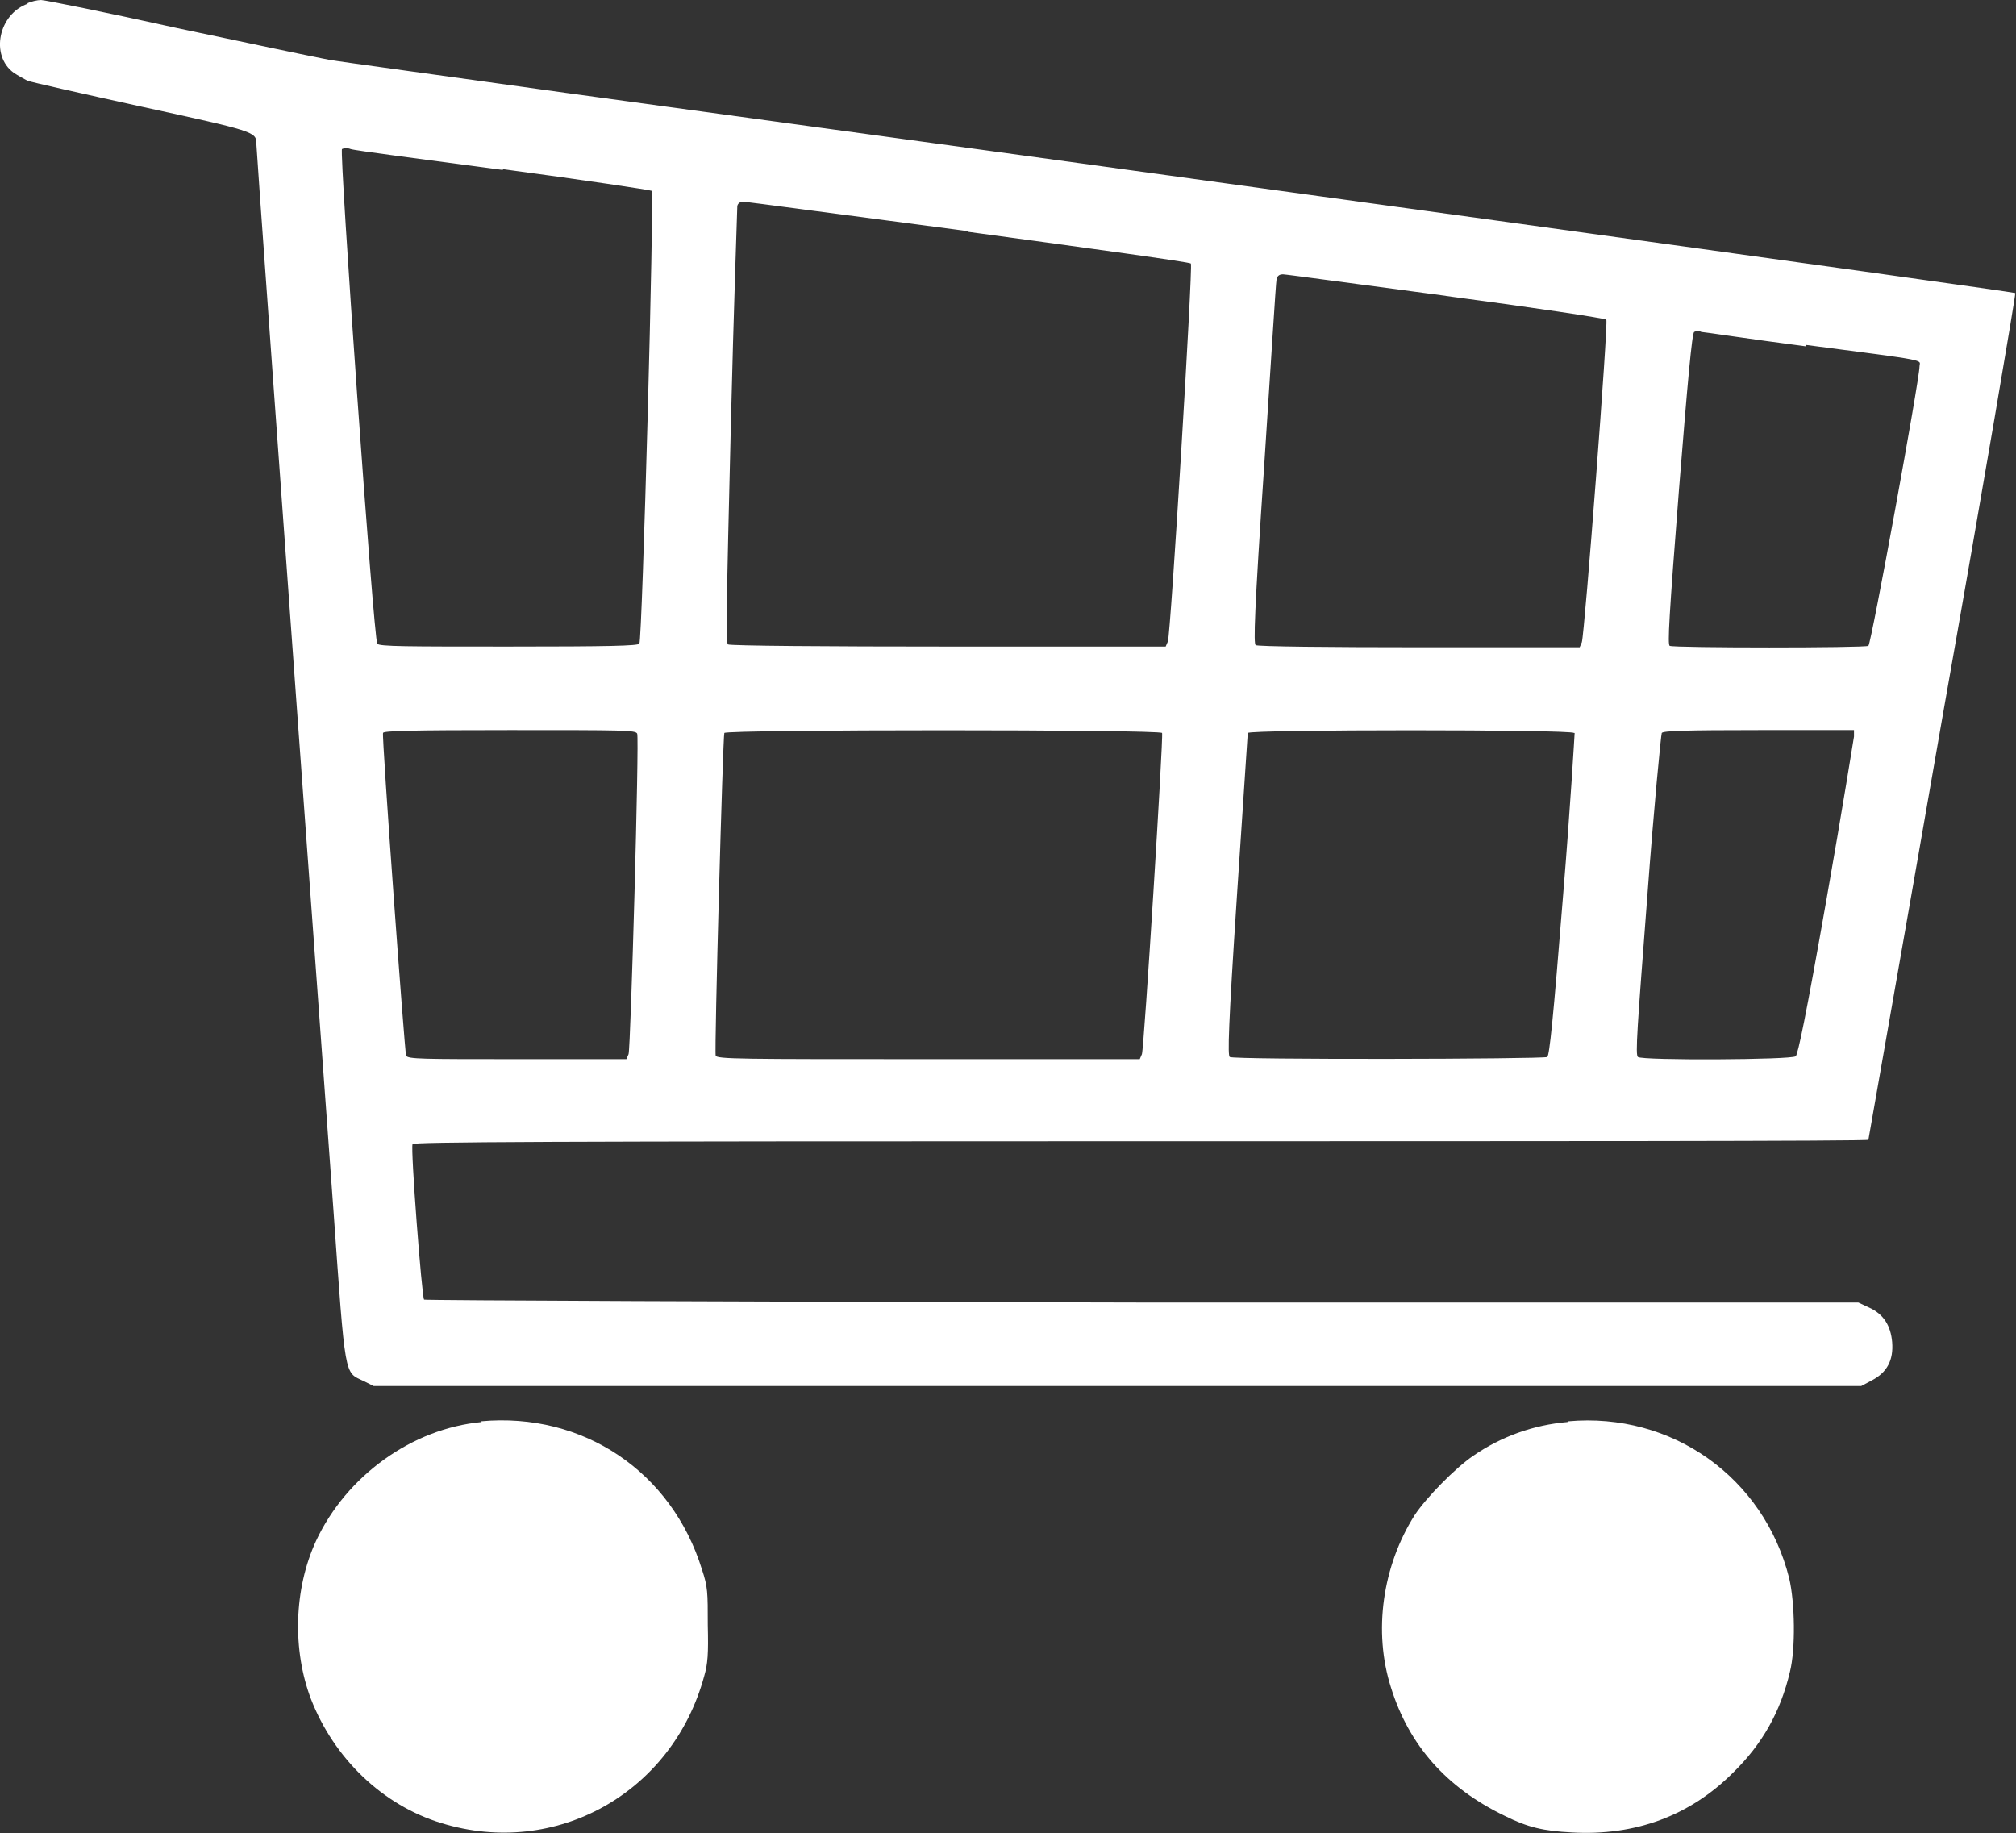 <svg viewBox="0 0 28 25.46" xmlns="http://www.w3.org/2000/svg"><rect x="0" y="0" width="28" height="25.46" fill="#333333" stroke="none"/><g fill="#fff"><path d="m.39.05c-.41.14-.53.72-.2.96.06.04.15.09.19.11.05.02.76.18 1.58.36 1.56.34 1.6.35 1.6.51 0 .05.25 3.57 1.07 14.8.17 2.39.15 2.26.42 2.39l.14.07h20.66l.15-.08c.21-.11.3-.28.28-.53-.02-.23-.12-.39-.32-.48l-.15-.07h-9.95c-5.47-.01-9.96-.03-9.97-.04-.03-.03-.19-2.1-.16-2.16.01-.03 1.8-.04 10.12-.04 5.56 0 10.1 0 10.1-.02 0-.01.47-2.66 1.03-5.88.57-3.22 1.02-5.87 1.01-5.88-.02-.02-12.5-1.74-20.13-2.78-1.64-.23-3.12-.43-3.29-.46s-1.11-.23-2.11-.44c-.99-.22-1.84-.39-1.89-.39s-.14.02-.2.05zm6.6 2.3c1.12.15 2.05.29 2.06.3.04.04-.13 6.24-.17 6.29-.02.03-.42.04-1.82.04s-1.8 0-1.82-.04c-.05-.06-.53-6.84-.49-6.87.02-.01.07-.02.12 0s.99.14 2.11.29zm6.46.87c1.69.23 3.08.42 3.09.44.03.03-.28 5.15-.32 5.25l-.03.07h-3.02c-1.66 0-3.04-.01-3.06-.03-.03-.02-.02-.56.04-3.02.04-1.65.09-3.02.09-3.06s.04-.07.08-.07c.03 0 1.44.19 3.12.41zm6.63.89c1.21.16 2.21.31 2.23.33.03.03-.3 4.35-.34 4.48l-.03.07h-2.23c-1.23 0-2.25-.01-2.27-.03-.03-.02-.02-.44.12-2.52.09-1.37.16-2.52.17-2.56.01-.05.04-.07.09-.07.04 0 1.06.14 2.27.3zm5 .68c1.76.23 1.58.2 1.58.3 0 .18-.67 3.85-.71 3.88-.05.03-2.7.03-2.76 0-.03-.02-.01-.39.13-2.18.12-1.5.18-2.16.21-2.18.02-.01.06-.02.1 0 .03 0 .68.1 1.45.2zm-16.23 5.4c.03.07-.09 4.36-.12 4.45l-.03.07h-1.52c-1.31 0-1.52 0-1.54-.05-.02-.06-.34-4.44-.32-4.48 0-.03.39-.04 1.76-.04 1.59 0 1.75 0 1.77.05zm7.29-.01c.02.06-.25 4.38-.28 4.46l-.03.07h-2.94c-2.6 0-2.94 0-2.95-.05-.02-.06.1-4.44.12-4.48.03-.05 6.06-.05 6.08 0zm5.73 0s-.06 1.04-.16 2.25c-.14 1.76-.19 2.22-.22 2.25-.06.03-4.35.04-4.41 0-.03-.02-.02-.42.1-2.24.08-1.22.15-2.24.15-2.26.02-.05 4.51-.05 4.53 0zm3.88.05s-.17 1.06-.38 2.25c-.29 1.65-.4 2.17-.43 2.19-.06.05-2.13.06-2.19.01-.04-.02-.01-.41.13-2.24.09-1.22.19-2.24.2-2.26.02-.03.33-.04 1.35-.04h1.32z"/><path d="m6.69 19.75c-.97.09-1.88.75-2.3 1.65-.31.67-.33 1.52-.07 2.2.32.82.99 1.47 1.81 1.72 1.59.49 3.21-.42 3.65-2.04.05-.17.06-.31.05-.71 0-.46 0-.53-.08-.77-.42-1.36-1.65-2.19-3.07-2.06z"/><path d="m21.77 19.75c-.47.04-.92.2-1.31.47-.25.17-.65.58-.81.82-.45.71-.58 1.62-.33 2.4.25.8.77 1.39 1.58 1.78.32.16.54.21.93.23.88.05 1.64-.23 2.24-.83.41-.4.66-.85.79-1.4.08-.32.07-.96-.01-1.3-.35-1.4-1.63-2.31-3.07-2.18z"/></g></svg>